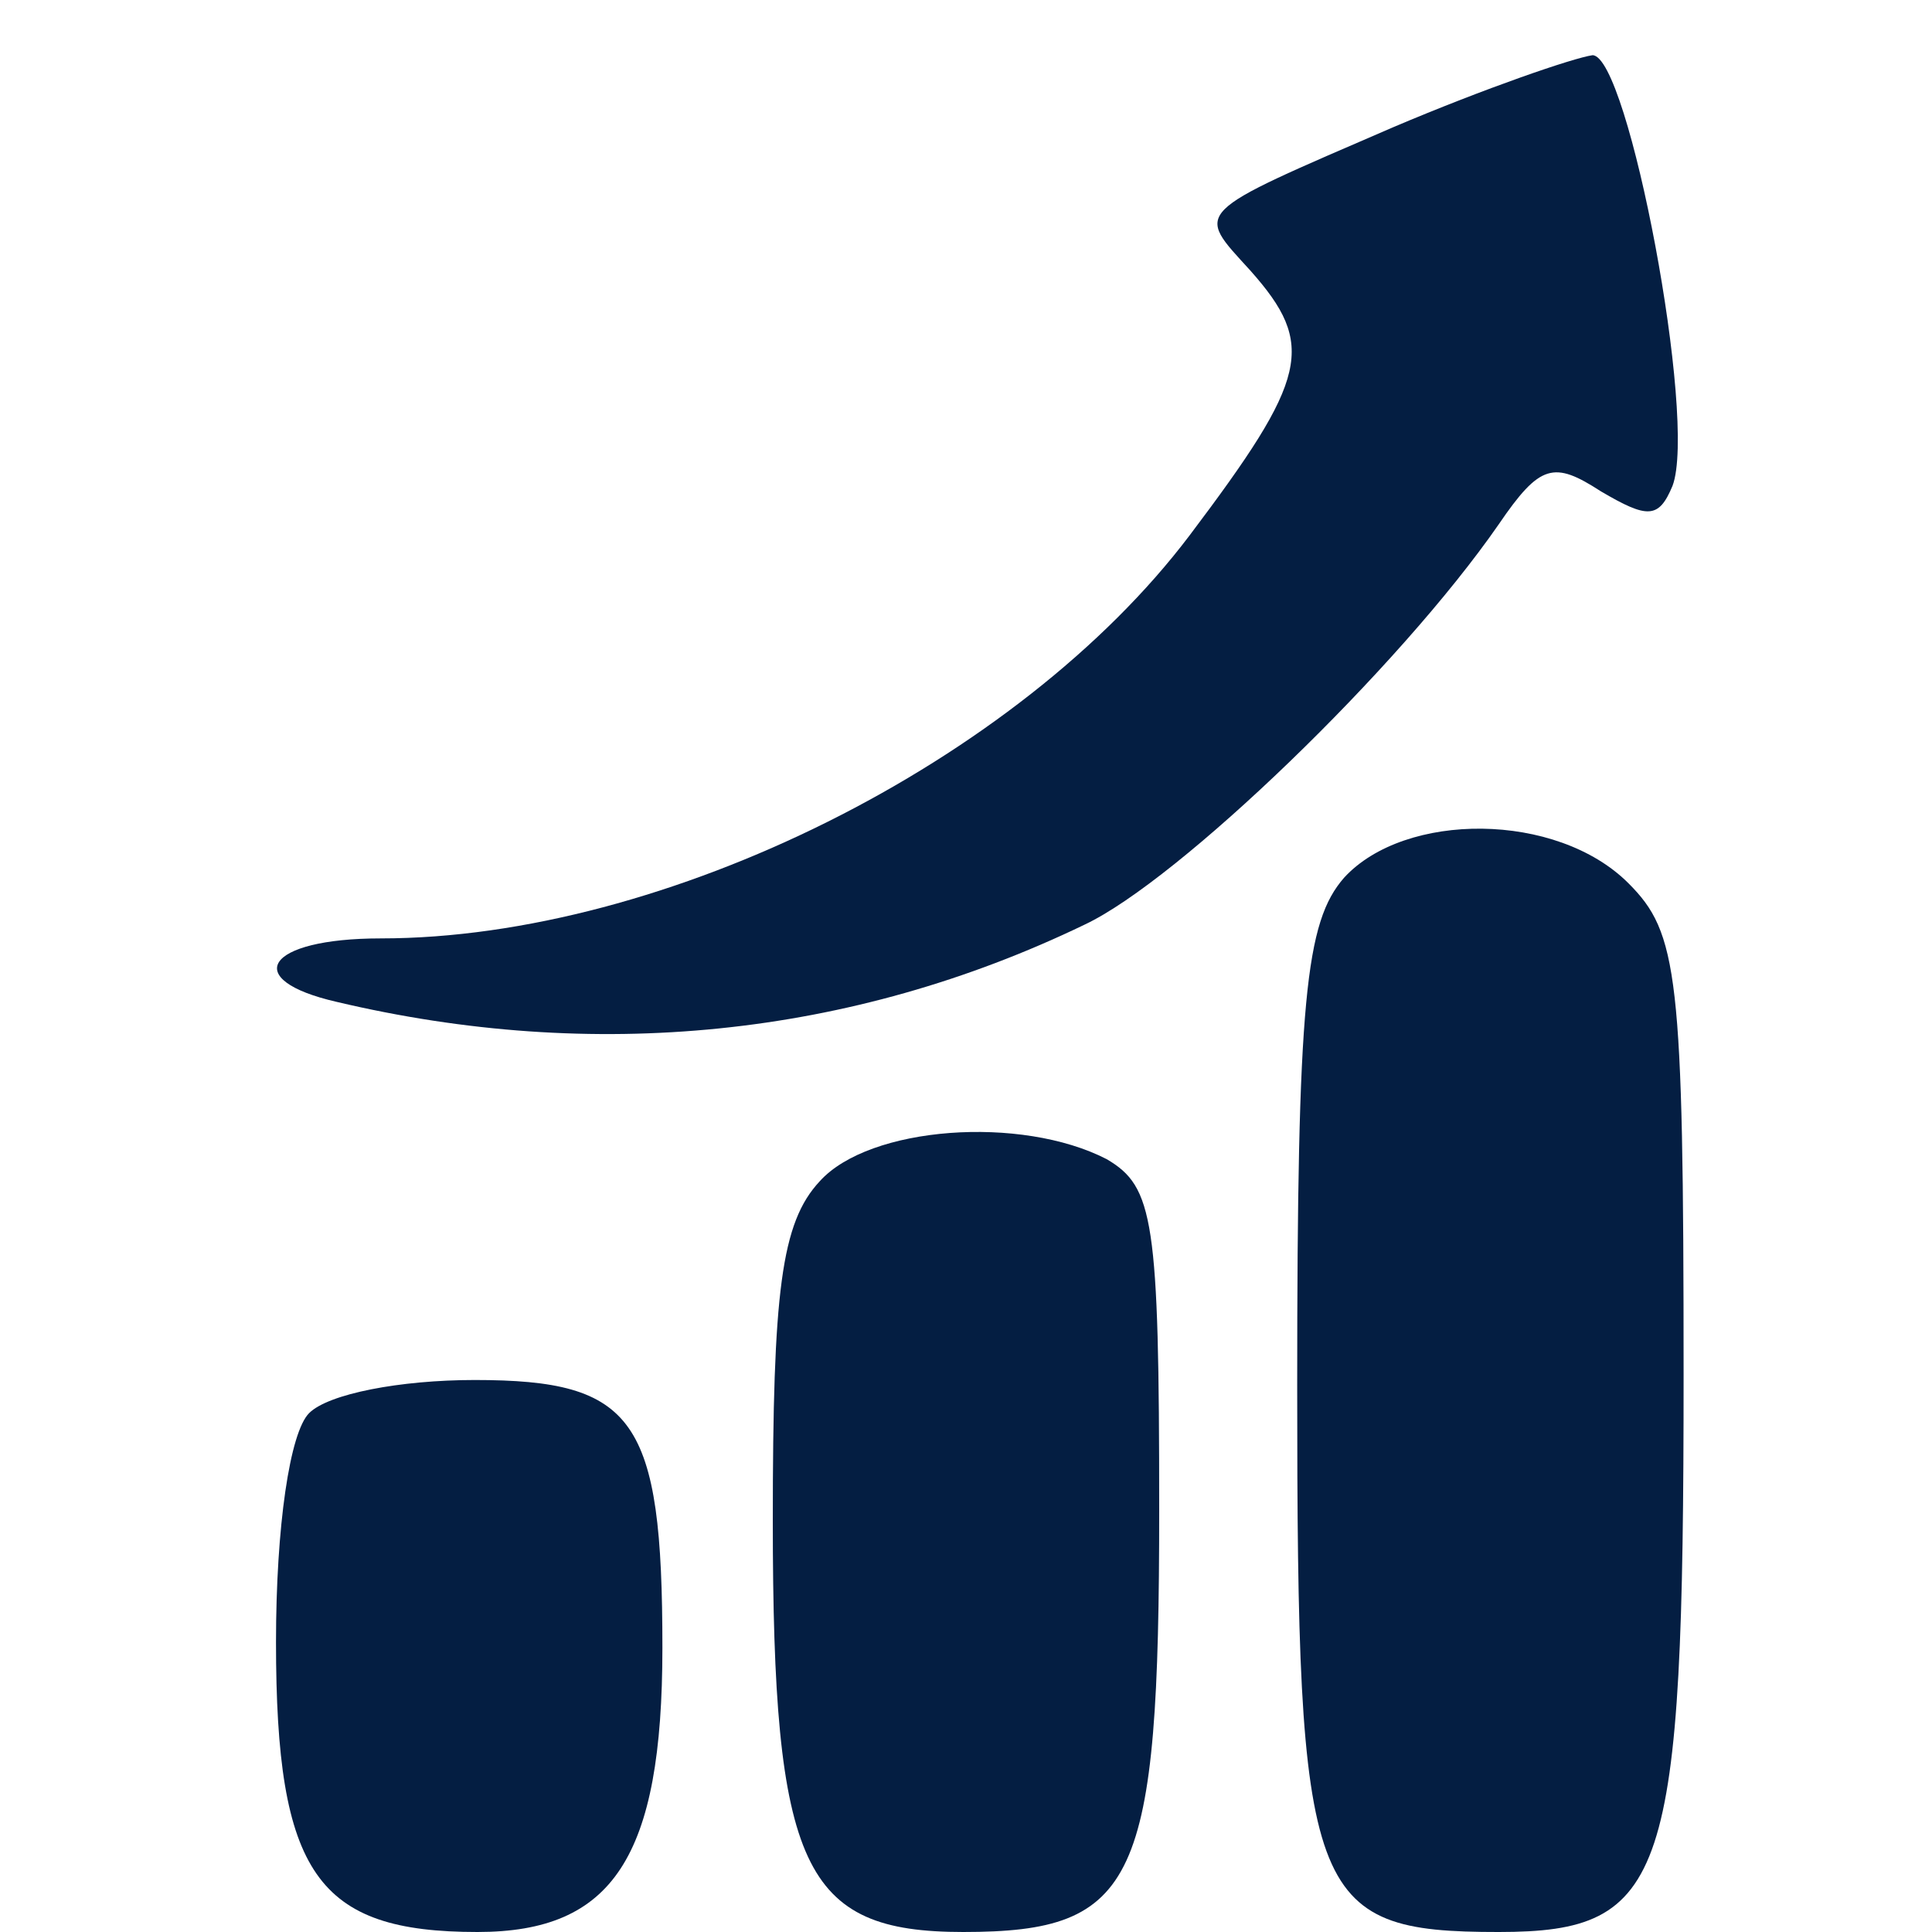  <svg  version="1.0" xmlns="http://www.w3.org/2000/svg"  width="70pt" height="70pt" viewBox="0 0 70 70"  preserveAspectRatio="xMidYMid meet">  <g transform="translate(0,70) scale(0.1,-0.1)" fill="#041e42" stroke="none"> <path d="M505 654 c-74 -32 -72 -30 -52 -52 24 -27 21 -39 -22 -96 -62 -82 -190 -146 -293 -146 -42 0 -51 -15 -16 -23 93 -22 186 -13 271 28 34 16 114 93 150 145 15 22 20 23 37 12 17 -10 21 -10 26 2 9 24 -16 156 -29 156 -7 -1 -39 -12 -72 -26z"/> <path d="M487 382 c-14 -16 -17 -44 -17 -184 0 -186 4 -198 73 -198 61 0 67 19 67 202 0 145 -2 160 -20 178 -26 26 -81 26 -103 2z"/> <path d="M297 272 c-14 -15 -17 -40 -17 -123 0 -126 11 -149 69 -149 63 0 71 18 71 153 0 105 -2 117 -19 127 -31 16 -86 12 -104 -8z"/> <path d="M112 188 c-7 -7 -12 -41 -12 -83 0 -84 15 -105 73 -105 49 0 67 27 67 103 0 83 -10 97 -68 97 -27 0 -53 -5 -60 -12z"/> </g> </svg> 